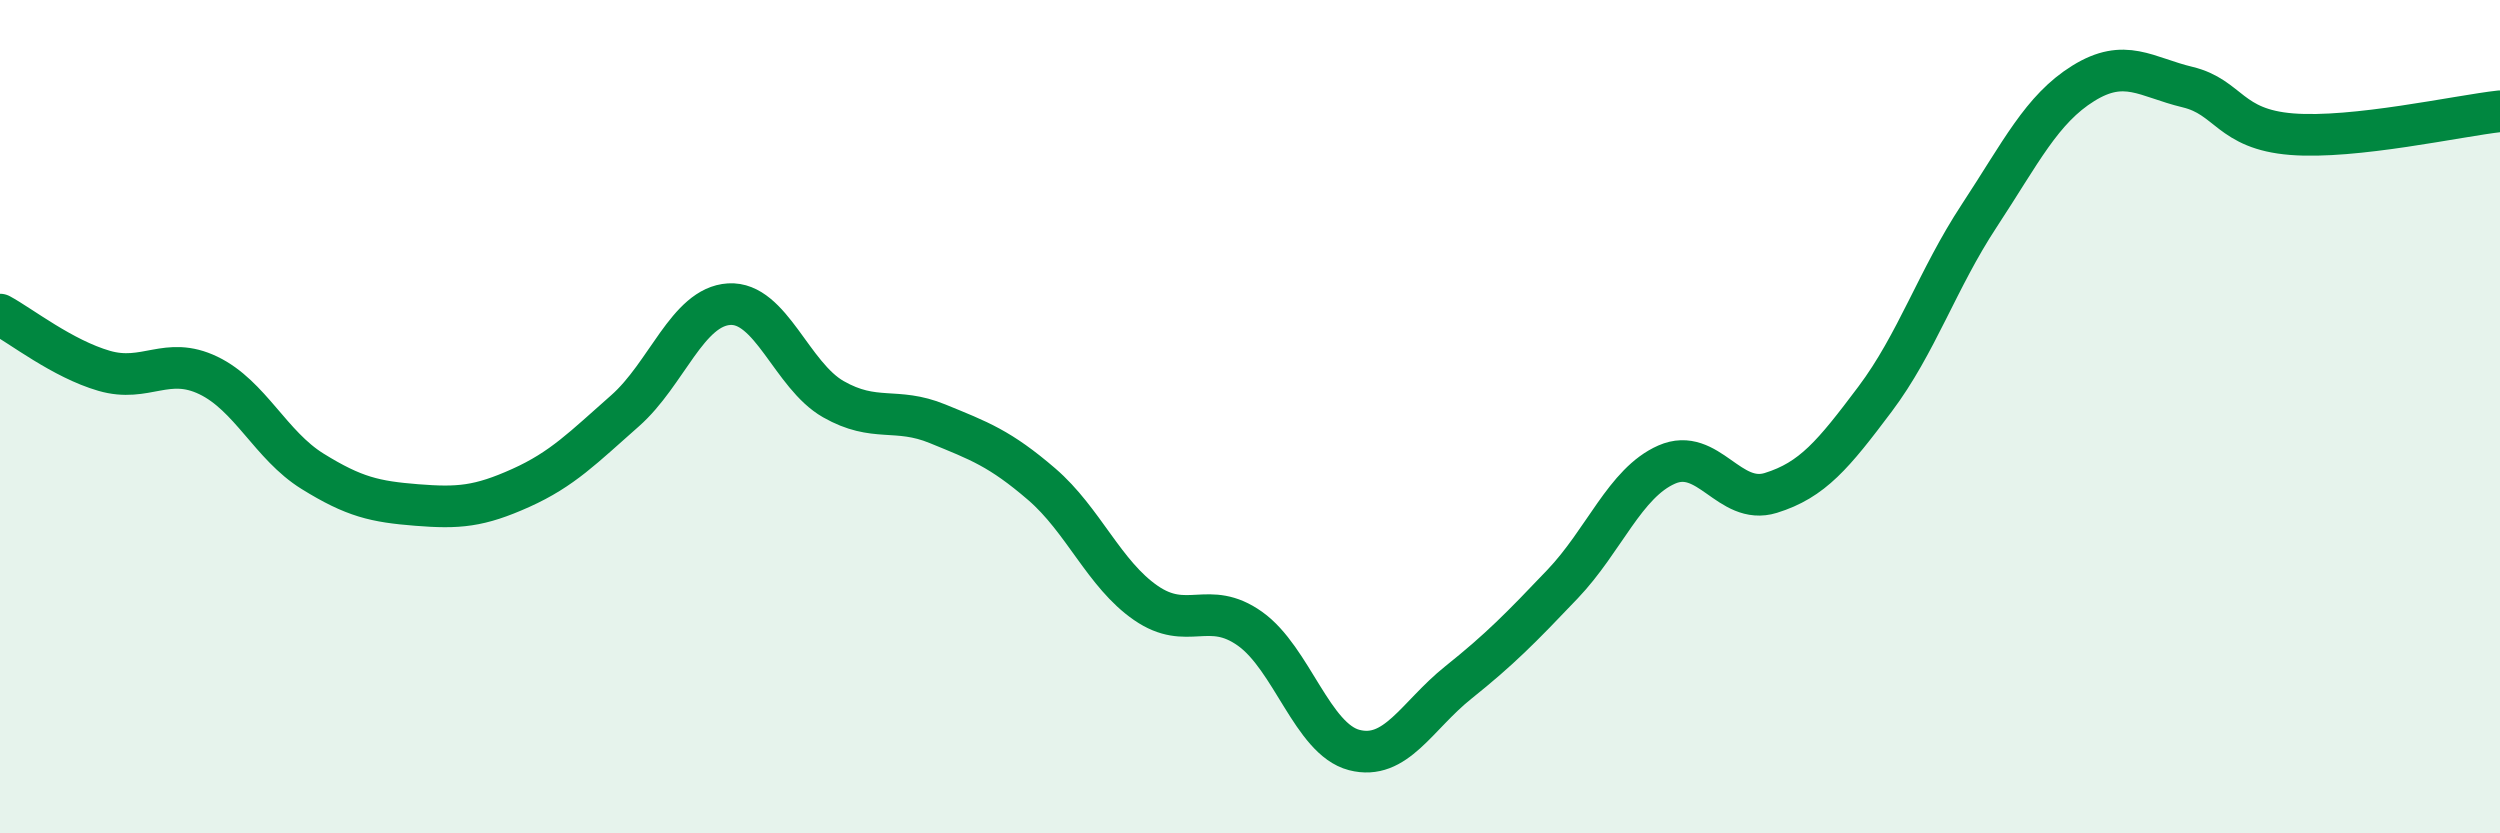 
    <svg width="60" height="20" viewBox="0 0 60 20" xmlns="http://www.w3.org/2000/svg">
      <path
        d="M 0,7.55 C 0.5,7.82 1.5,8.61 2.5,8.9 C 3.5,9.19 4,8.53 5,9.01 C 6,9.49 6.5,10.69 7.5,11.31 C 8.5,11.93 9,12.04 10,12.12 C 11,12.2 11.5,12.16 12.5,11.71 C 13.5,11.26 14,10.74 15,9.86 C 16,8.98 16.5,7.36 17.5,7.3 C 18.5,7.24 19,9.01 20,9.58 C 21,10.15 21.5,9.76 22.5,10.17 C 23.5,10.58 24,10.76 25,11.62 C 26,12.48 26.5,13.78 27.5,14.47 C 28.5,15.16 29,14.38 30,15.09 C 31,15.8 31.5,17.74 32.5,18 C 33.5,18.26 34,17.18 35,16.38 C 36,15.58 36.5,15.07 37.5,14.02 C 38.5,12.97 39,11.59 40,11.15 C 41,10.71 41.5,12.14 42.5,11.83 C 43.5,11.52 44,10.91 45,9.58 C 46,8.25 46.5,6.7 47.5,5.18 C 48.5,3.66 49,2.62 50,2 C 51,1.38 51.5,1.85 52.5,2.09 C 53.5,2.33 53.5,3.1 55,3.22 C 56.5,3.34 59,2.78 60,2.67L60 20L0 20Z"
        fill="#008740"
        opacity="0.1"
        stroke-linecap="round"
        stroke-linejoin="round"
      />
      <path
        d="M 0,7.55 C 0.5,7.82 1.5,8.61 2.5,8.9 C 3.5,9.19 4,8.53 5,9.01 C 6,9.49 6.5,10.69 7.5,11.31 C 8.5,11.93 9,12.04 10,12.12 C 11,12.2 11.5,12.16 12.5,11.71 C 13.5,11.26 14,10.74 15,9.86 C 16,8.98 16.5,7.36 17.5,7.3 C 18.5,7.24 19,9.01 20,9.58 C 21,10.15 21.5,9.76 22.5,10.17 C 23.5,10.58 24,10.76 25,11.62 C 26,12.48 26.5,13.78 27.5,14.47 C 28.5,15.16 29,14.38 30,15.09 C 31,15.8 31.5,17.74 32.5,18 C 33.5,18.26 34,17.18 35,16.38 C 36,15.58 36.5,15.07 37.5,14.02 C 38.5,12.97 39,11.59 40,11.15 C 41,10.71 41.5,12.14 42.5,11.83 C 43.5,11.52 44,10.91 45,9.58 C 46,8.25 46.5,6.7 47.5,5.18 C 48.5,3.66 49,2.62 50,2 C 51,1.38 51.5,1.85 52.5,2.09 C 53.5,2.33 53.5,3.1 55,3.22 C 56.5,3.34 59,2.78 60,2.67"
        stroke="#008740"
        stroke-width="1"
        fill="none"
        stroke-linecap="round"
        stroke-linejoin="round"
      />
    </svg>
  